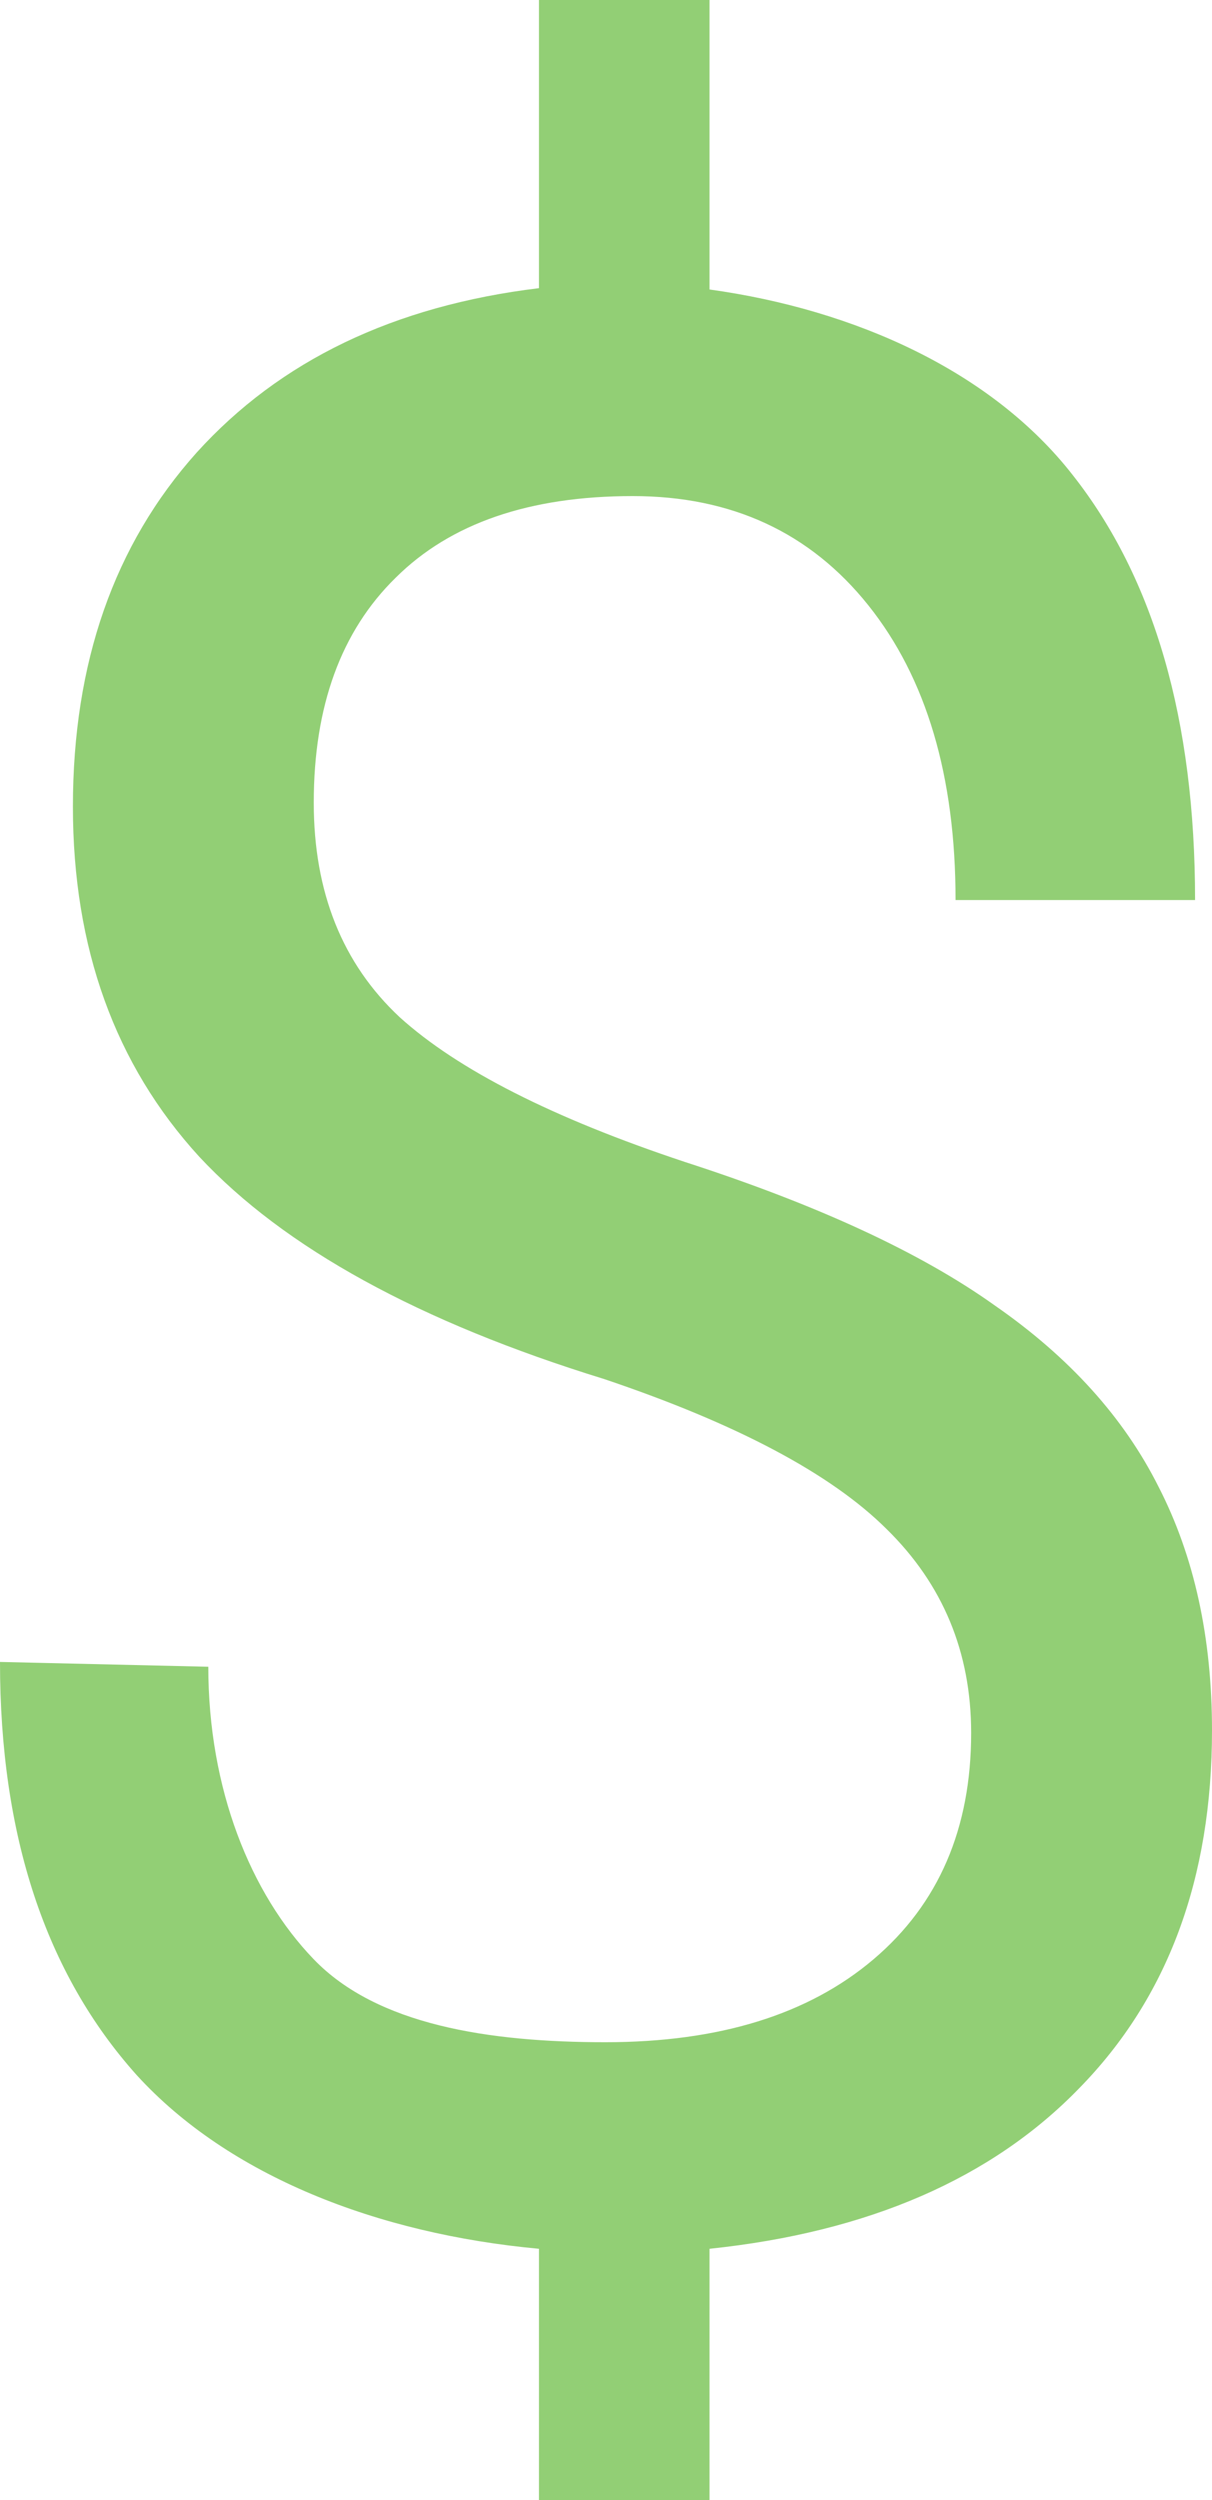 <svg width="32" height="66" viewBox="0 0 32 66" fill="none" xmlns="http://www.w3.org/2000/svg">
<path d="M25.641 45.748C25.641 43.618 24.896 41.823 23.407 40.364C21.941 38.905 19.454 37.585 15.948 36.404C11.068 34.899 7.504 32.942 5.259 30.534C3.036 28.102 1.925 25.022 1.925 21.294C1.925 17.496 3.013 14.381 5.19 11.95C7.39 9.518 10.403 8.071 14.23 7.607V0H18.733V7.642C22.582 8.175 26.191 9.807 28.322 12.54C30.476 15.273 31.553 19.013 31.553 23.76H25.229C25.229 20.495 24.461 17.901 22.926 15.979C21.391 14.057 19.317 13.096 16.705 13.096C13.978 13.096 11.893 13.814 10.449 15.249C9.005 16.662 8.284 18.642 8.284 21.189C8.284 23.552 9.04 25.439 10.552 26.852C12.087 28.241 14.597 29.515 18.079 30.673C21.585 31.807 24.312 33.069 26.26 34.459C28.231 35.825 29.674 37.423 30.591 39.253C31.53 41.082 32 43.224 32 45.679C32 49.593 30.831 52.742 28.494 55.127C26.18 57.513 22.926 58.925 18.733 59.365V66H14.23V59.365C9.968 58.972 6.038 57.443 3.609 54.78C1.203 52.094 0 48.458 0 43.873L5.5 44C5.5 47.219 6.611 49.986 8.284 51.723C9.956 53.46 12.912 53.912 15.983 53.912C18.985 53.912 21.345 53.182 23.063 51.723C24.782 50.264 25.641 48.273 25.641 45.748Z" fill="#92CF75"/>
</svg>
